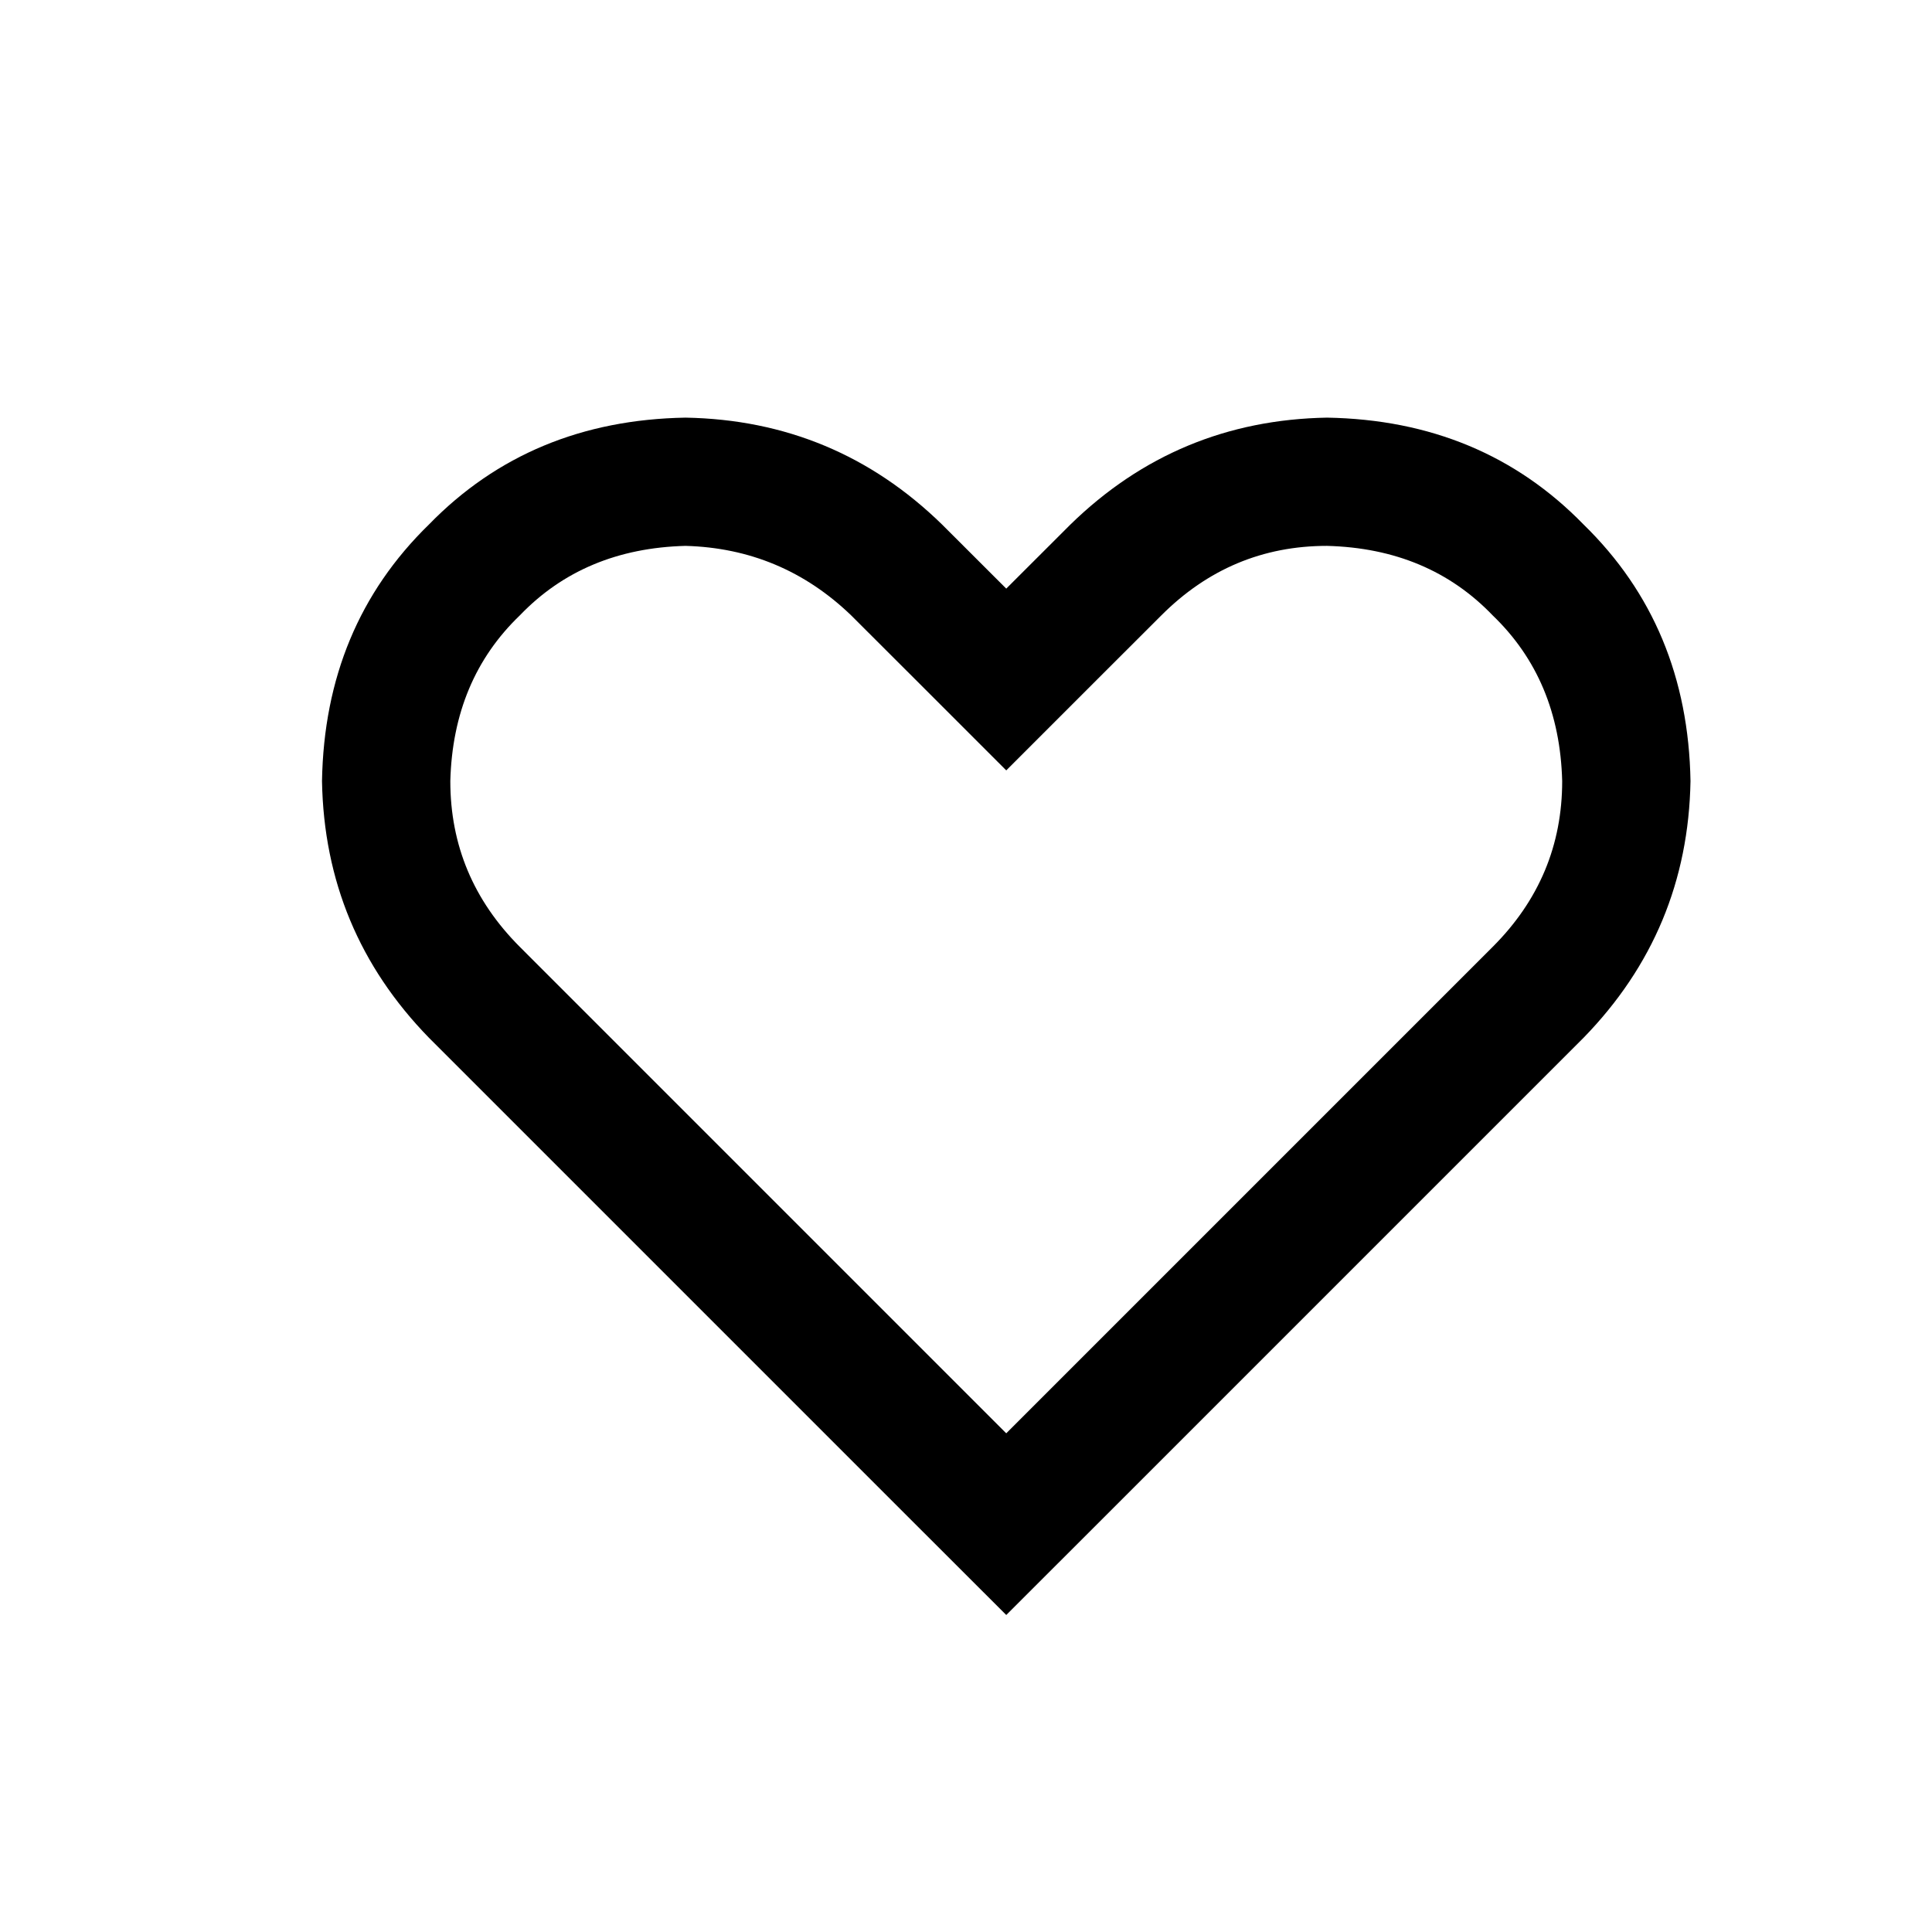 <svg width="24" height="24" viewBox="0 0 24 24" fill="none" xmlns="http://www.w3.org/2000/svg">
<path d="M12.5 9.57L11.371 8.441L12.5 9.57L11.371 8.441L10.574 7.645C9.999 7.091 9.312 6.803 8.516 6.781C7.674 6.803 6.988 7.091 6.457 7.645C5.904 8.176 5.616 8.862 5.594 9.703C5.594 10.5 5.882 11.186 6.457 11.762L7.254 12.559L12.5 17.805L17.746 12.559L18.543 11.762C19.119 11.186 19.406 10.5 19.406 9.703C19.384 8.862 19.096 8.176 18.543 7.645C18.012 7.091 17.326 6.803 16.484 6.781C15.688 6.781 15.001 7.069 14.426 7.645L13.629 8.441L12.5 9.57ZM13.629 18.934L12.5 20.062L13.629 18.934L12.5 20.062L11.371 18.934L6.125 13.688L5.328 12.891C4.465 12.005 4.022 10.943 4 9.703C4.022 8.419 4.465 7.357 5.328 6.516C6.169 5.652 7.232 5.21 8.516 5.188C9.755 5.21 10.818 5.652 11.703 6.516L12.5 7.312L13.297 6.516C14.182 5.652 15.245 5.21 16.484 5.188C17.768 5.21 18.831 5.652 19.672 6.516C20.535 7.357 20.978 8.419 21 9.703C20.978 10.943 20.535 12.005 19.672 12.891L18.875 13.688L13.629 18.934Z" fill="black"></path>
</svg>
